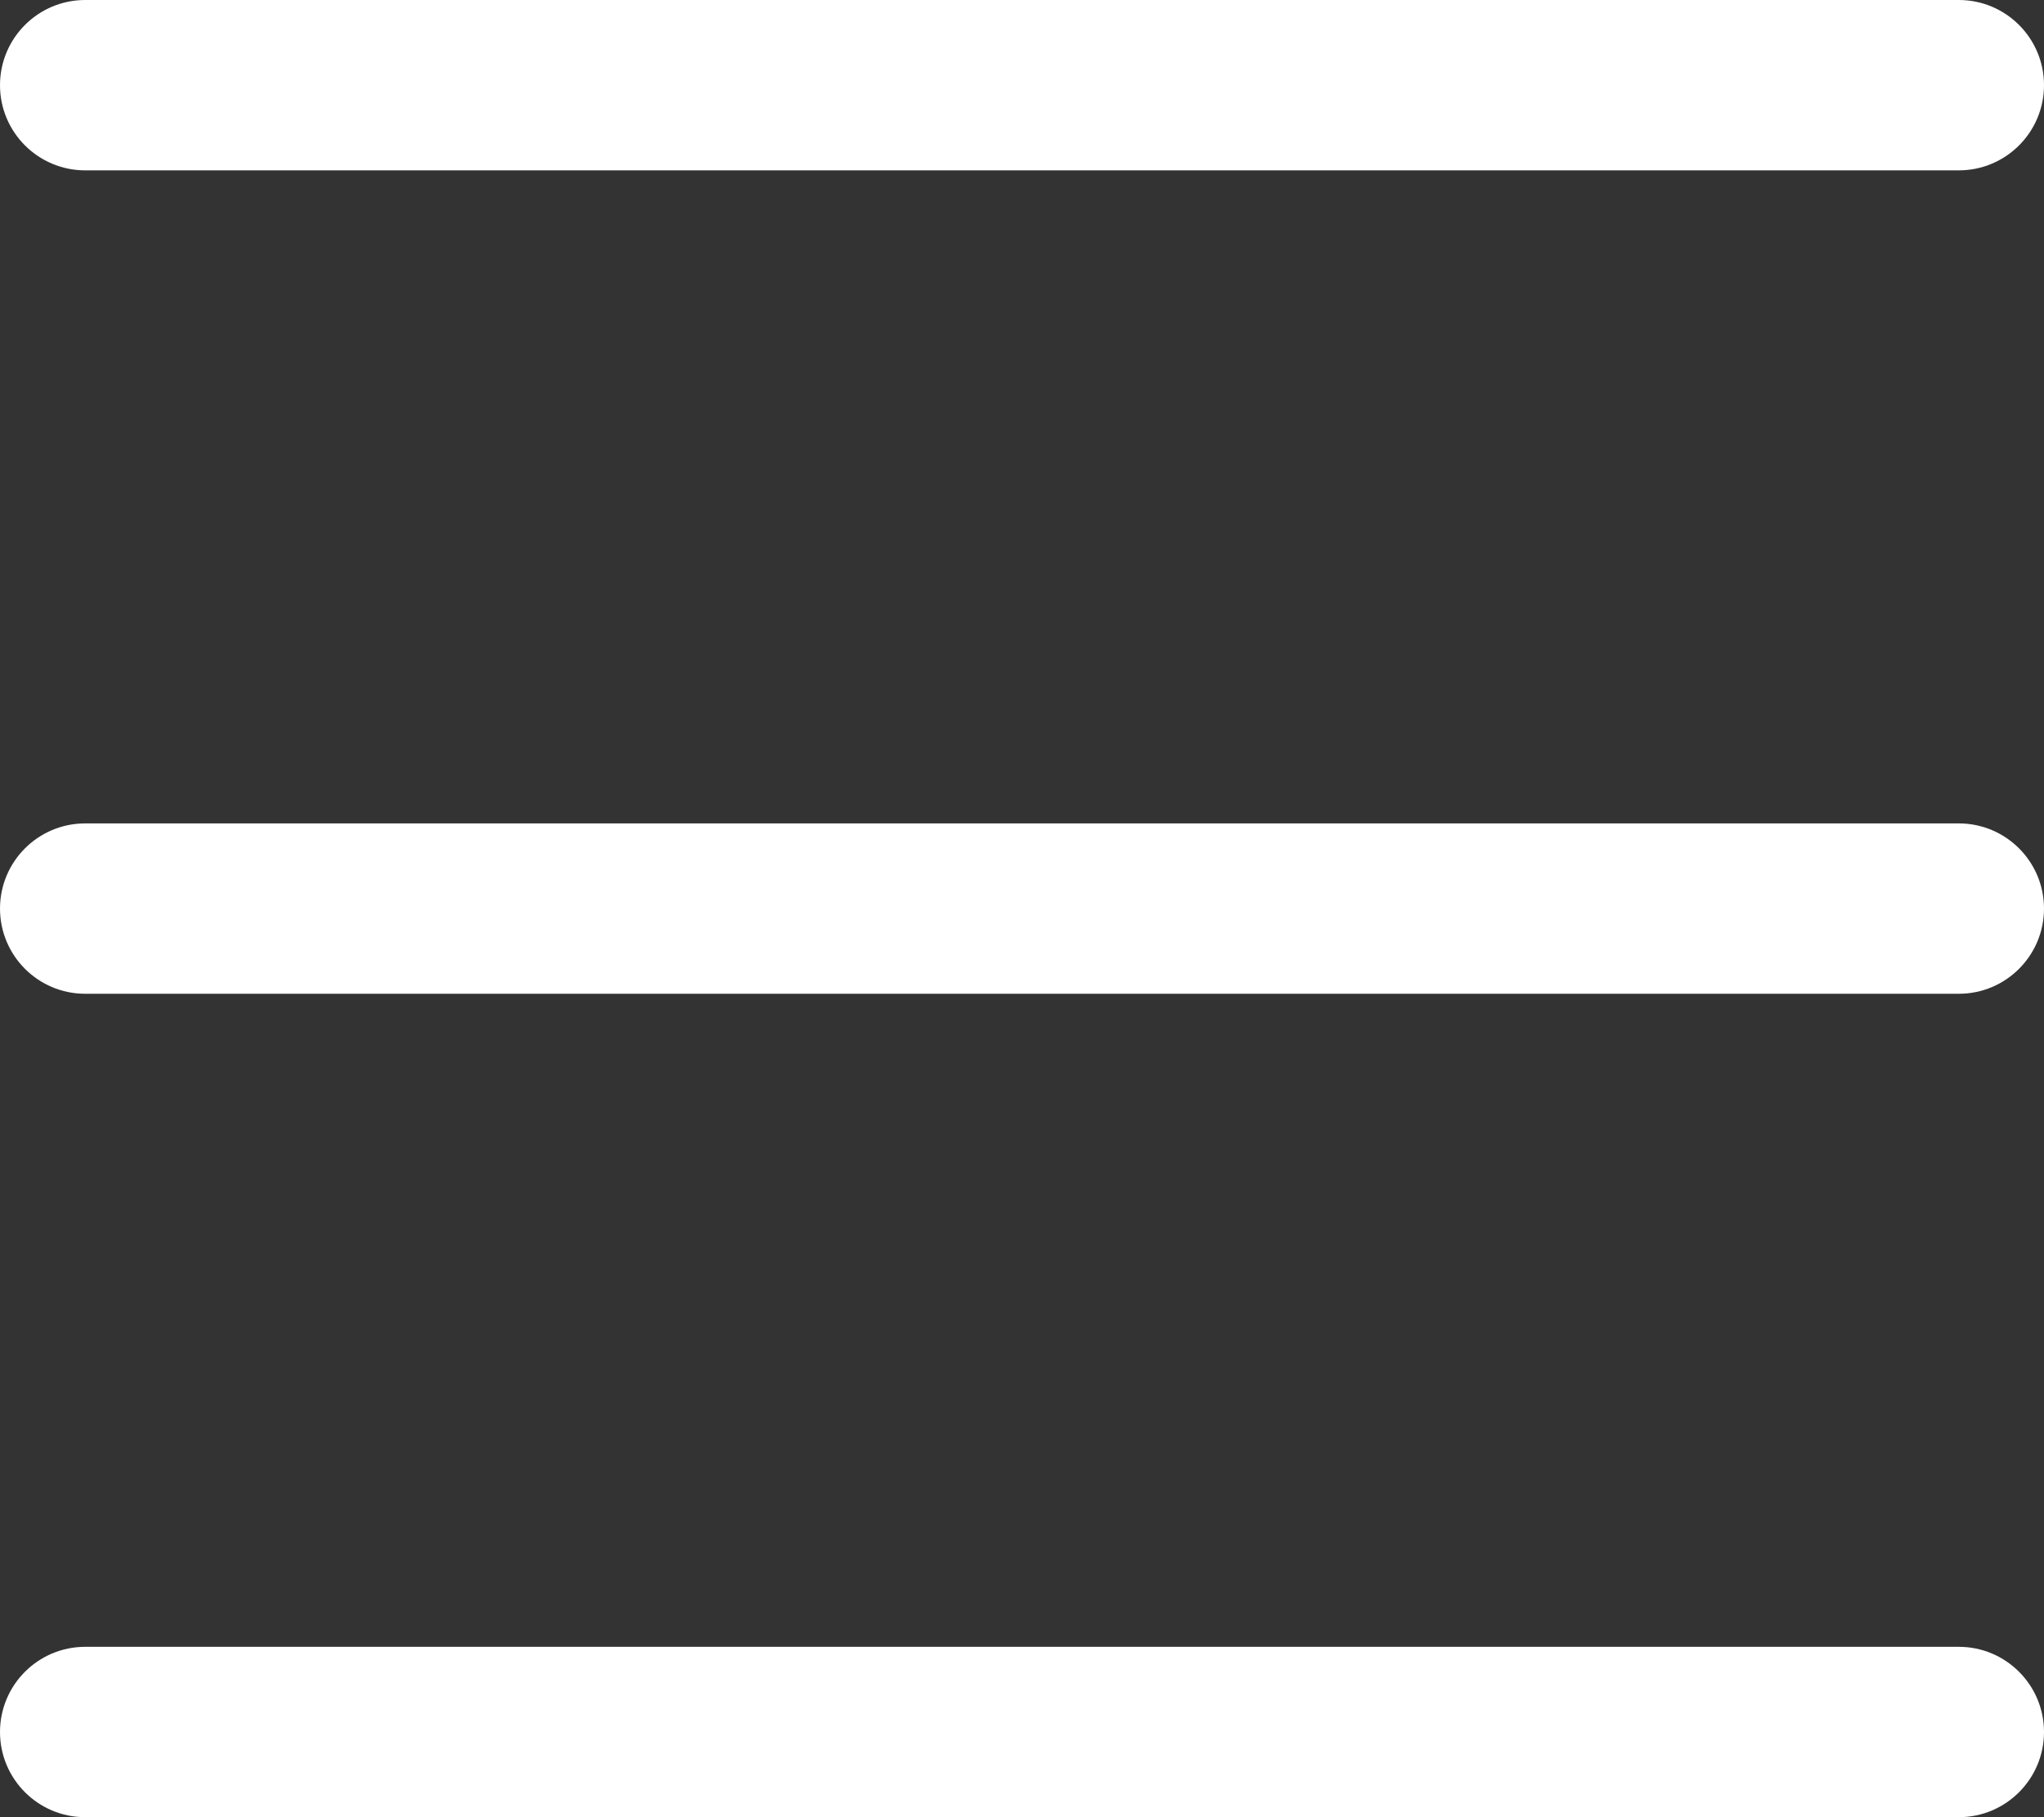 <?xml version="1.0" encoding="UTF-8"?>
<svg width="18px" height="16px" viewBox="0 0 18 16" version="1.1" xmlns="http://www.w3.org/2000/svg" xmlns:xlink="http://www.w3.org/1999/xlink">
    <rect x="0" y="0" width="18" height="16" fill="#333333" stroke="none"/>
    <!-- Generator: Sketch 50.2 (55047) - http://www.bohemiancoding.com/sketch -->
    <title>Artboard 1</title>
    <desc>Created with Sketch.</desc>
    <defs></defs>
    <g id="Artboard-1" stroke="none" stroke-width="1" fill="none" fill-rule="evenodd">
        <path d="M0.75,1.5 L17.25,1.5 C17.664,1.5 18,1.164 18,0.75 C18,0.336 17.664,0 17.25,0 L0.75,0 C0.336,0 0,0.336 0,0.75 C0,1.164 0.336,1.5 0.75,1.5" id="Fill-1" fill="#FFFFFF"></path>
        <path d="M17.25,14.5 L0.75,14.5 C0.336,14.5 0,14.836 0,15.25 C0,15.664 0.336,16 0.75,16 L17.25,16 C17.664,16 18,15.664 18,15.25 C18,14.836 17.664,14.5 17.25,14.5" id="Fill-3" fill="#FFFFFF"></path>
        <path d="M17.25,7.25 L0.75,7.25 C0.336,7.25 0,7.586 0,8 C0,8.414 0.336,8.75 0.75,8.75 L17.25,8.75 C17.664,8.75 18,8.414 18,8 C18,7.586 17.664,7.25 17.25,7.25" id="Fill-5" fill="#FFFFFF"></path>
    </g>
</svg>